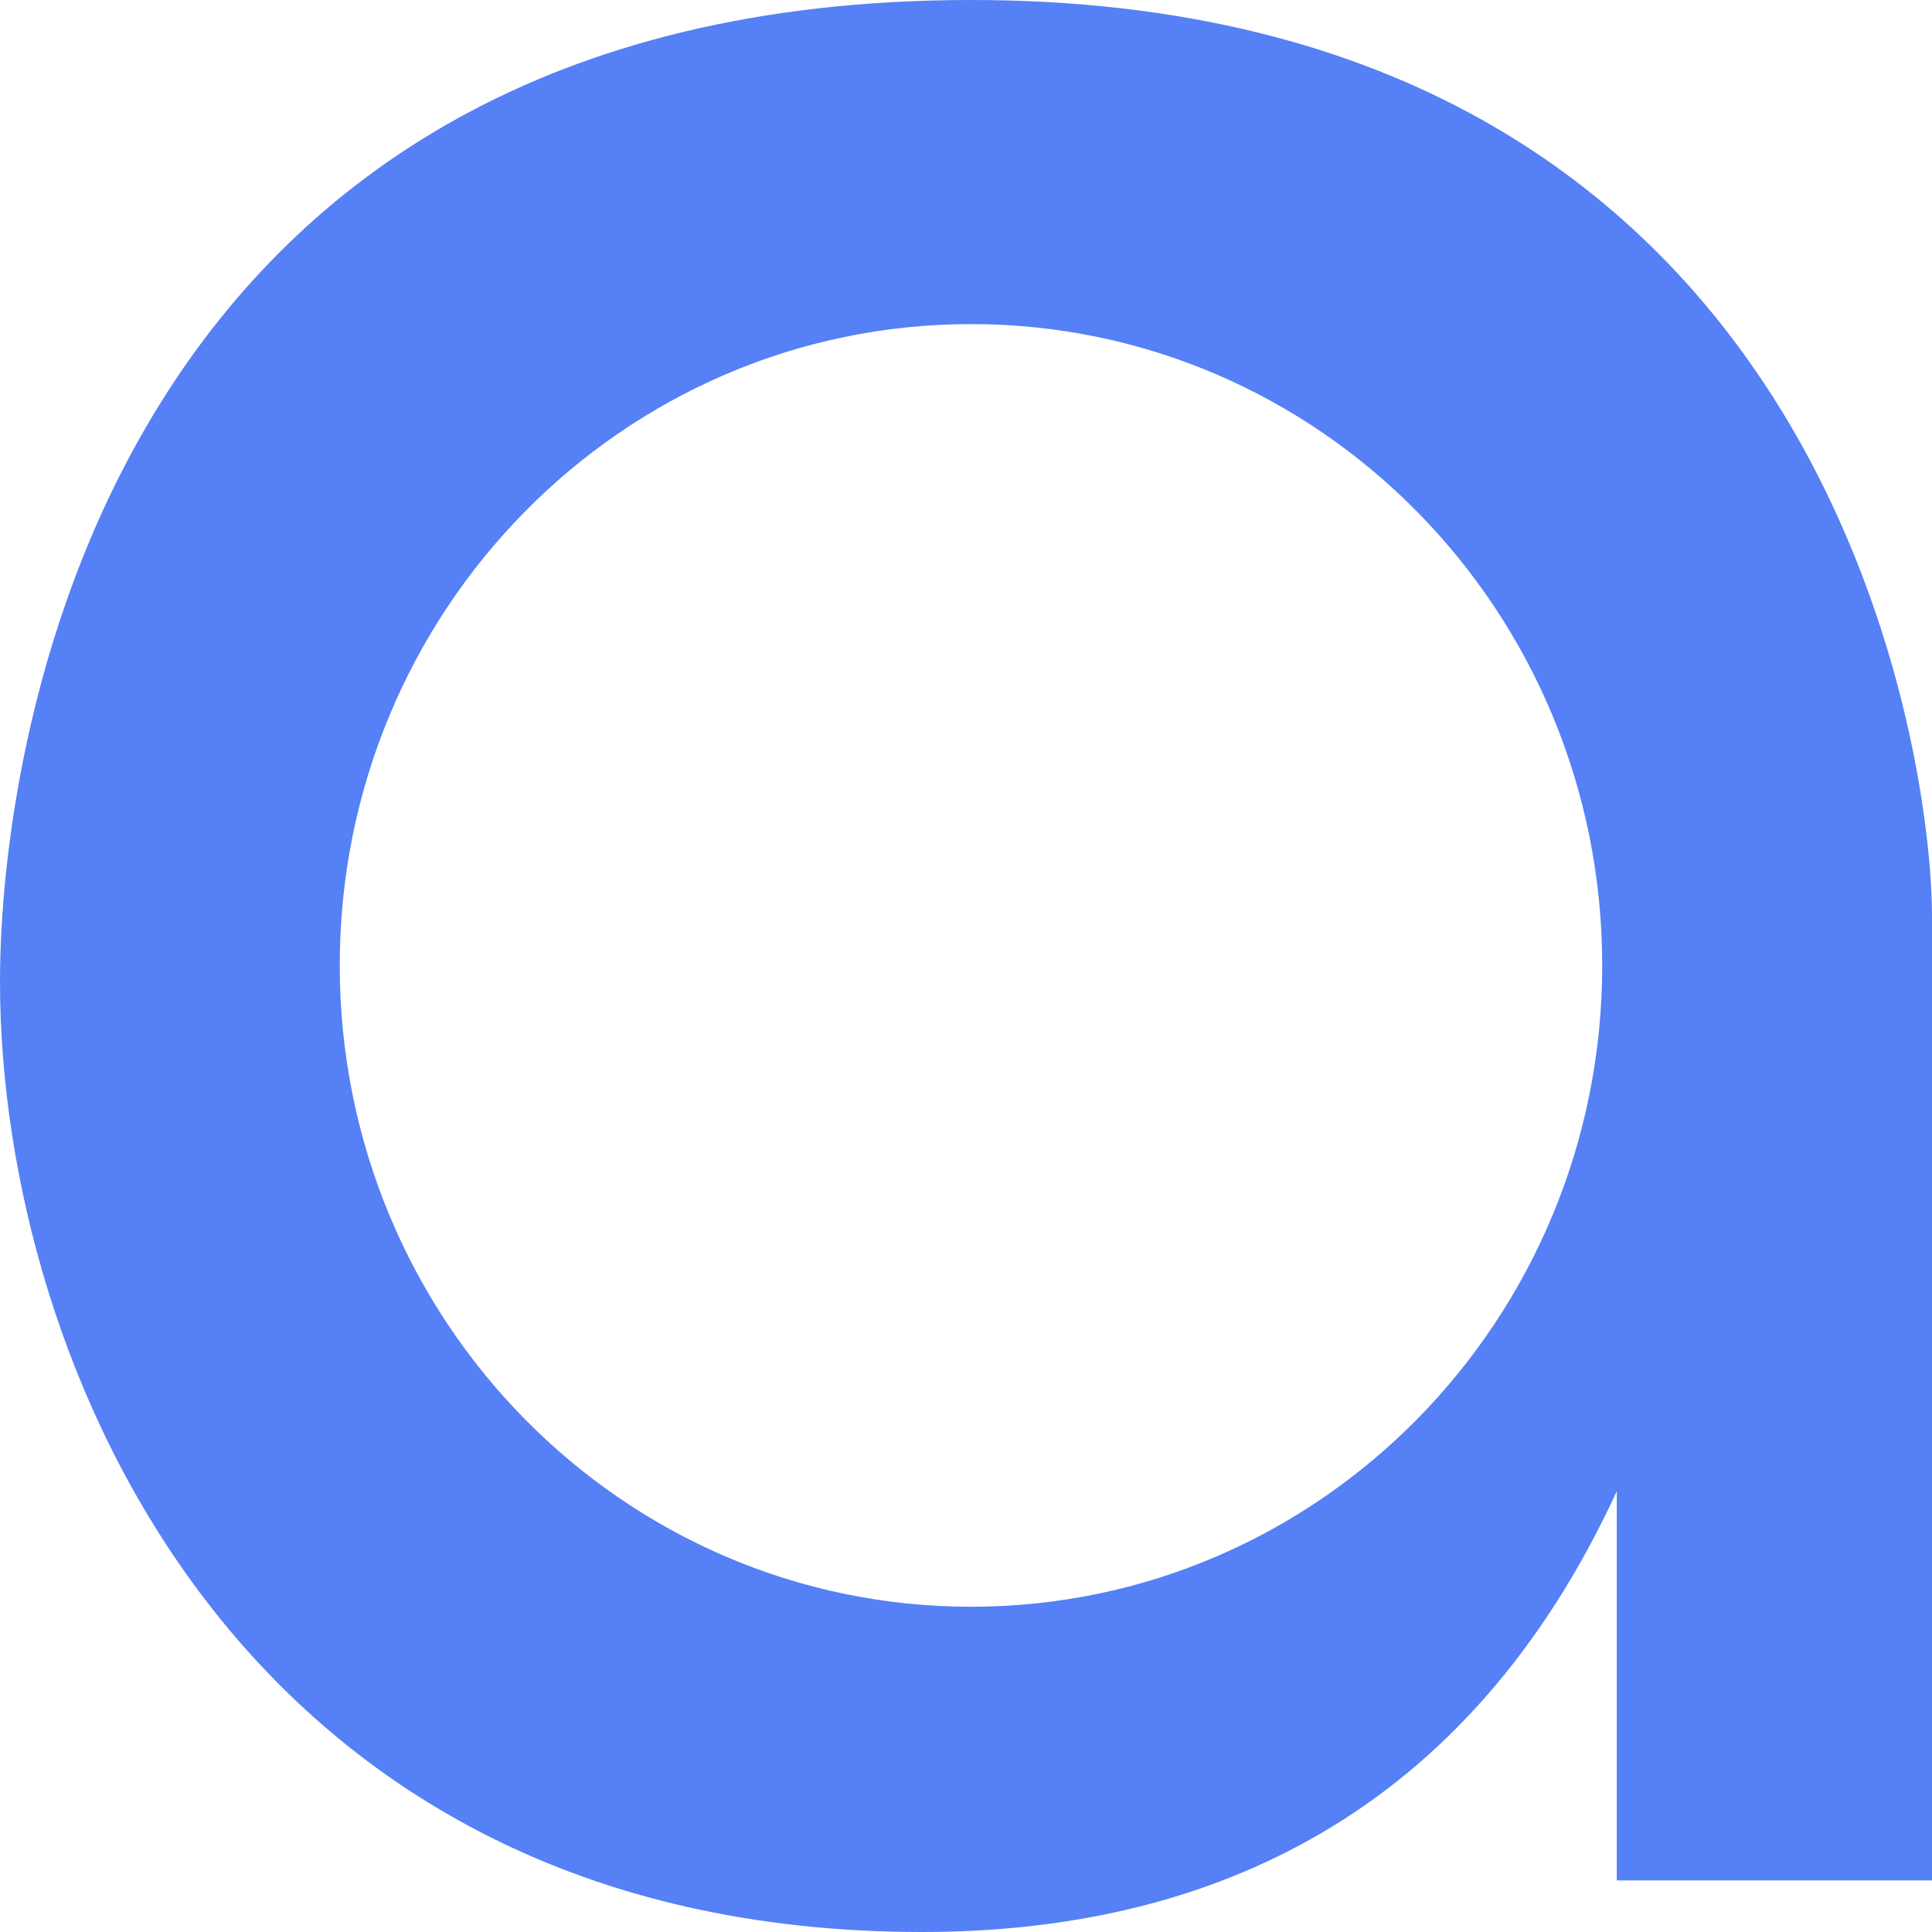 <svg width="20" height="20" viewBox="0 0 20 20" fill="none" xmlns="http://www.w3.org/2000/svg">
<g clip-path="url(#clip0_5580_4408)">
<path d="M10.052 0C1.193 0 0 7.558 0 10.16C0 14.117 2.491 20 9.544 20C12.526 20 15.193 18.788 16.737 15.437V19.466H20V9.483C20 7.772 18.91 0 10.051 0L10.052 0ZM10.052 16.633C6.442 16.633 3.517 13.661 3.517 9.994C3.517 6.327 6.442 3.355 10.052 3.355C13.661 3.355 16.586 6.327 16.586 9.994C16.586 13.661 13.661 16.633 10.052 16.633Z" fill="#5580F6"/>
</g>
<defs>
<clipPath id="clip0_5580_4408">
<rect width="20" height="20" fill="white"/>
</clipPath>
</defs>
</svg>
